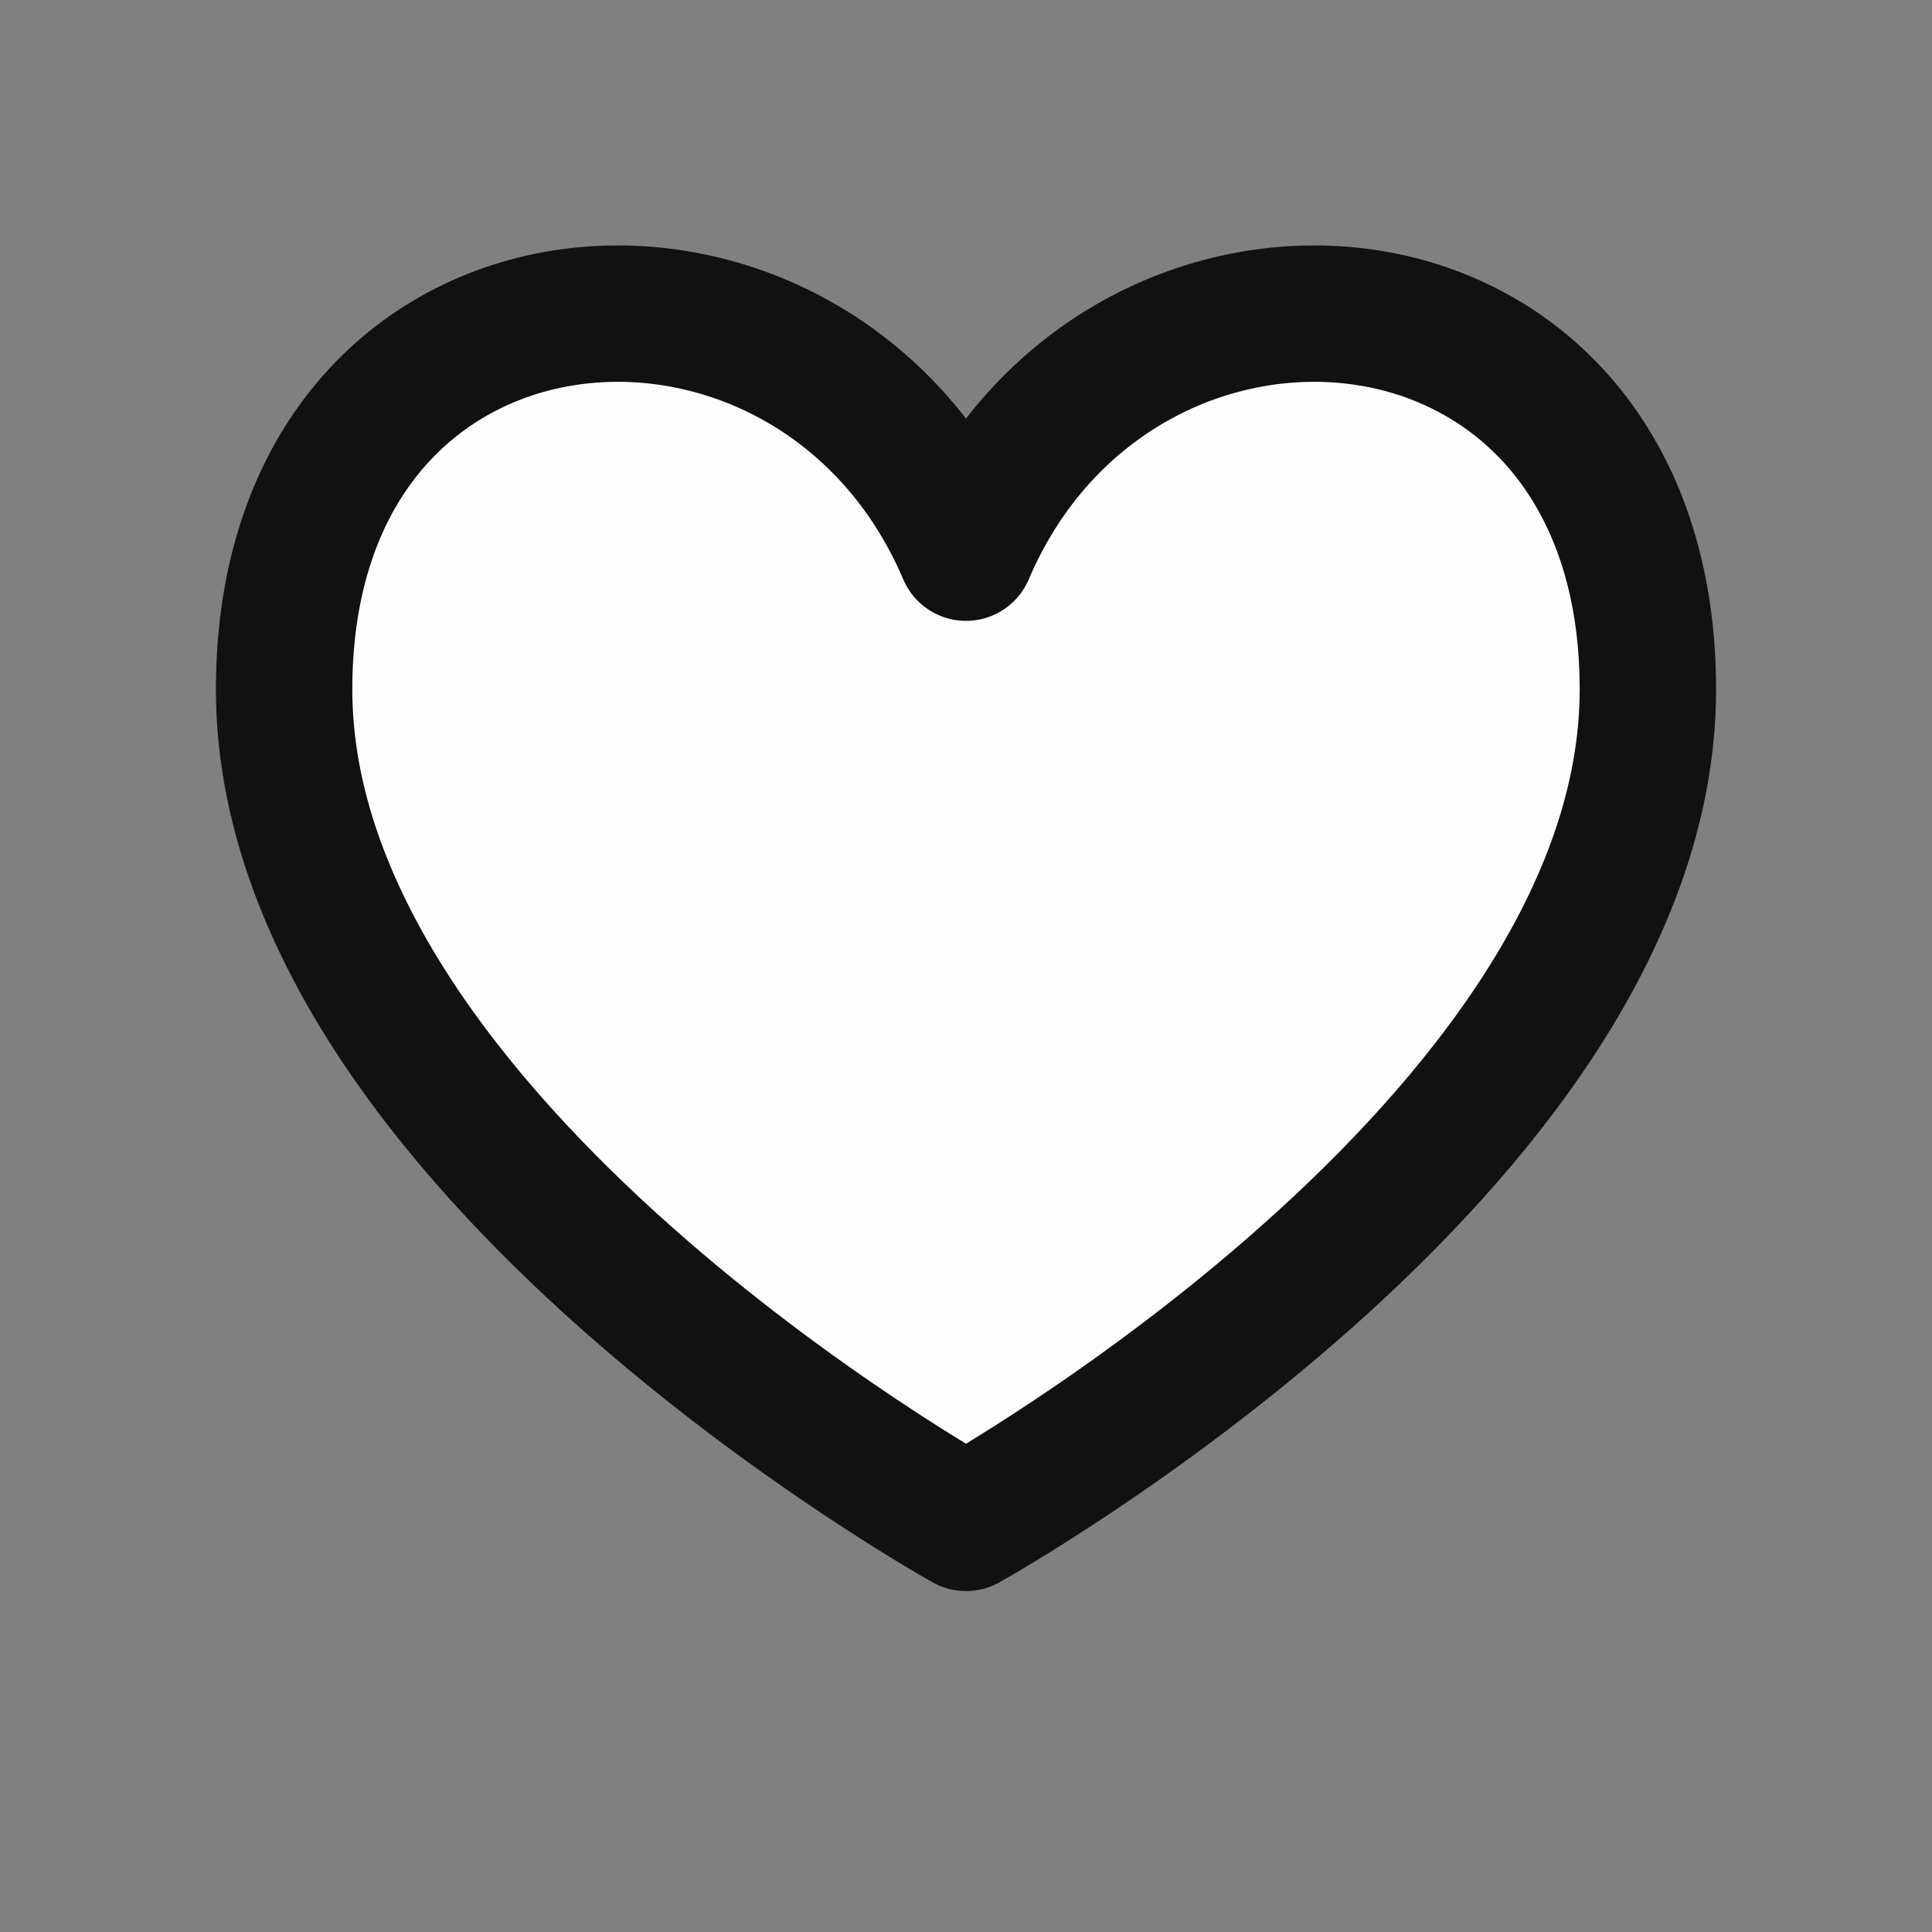 <svg width="17" height="17" viewBox="0 0 17 17" fill="none" xmlns="http://www.w3.org/2000/svg">
<rect x="0" y="0" width="17" height="17" fill="#808080" stroke="none"/>
<path d="M8.5 4.863C7.167 1.733 2.5 2.066 2.5 6.066C2.5 10.066 8.5 13.4 8.5 13.4C8.5 13.4 14.5 10.066 14.5 6.066C14.5 2.066 9.833 1.733 8.5 4.863Z" fill="#FDFDFD" stroke="#111111" stroke-width="1.2" stroke-linecap="round" stroke-linejoin="round"/>
</svg>
